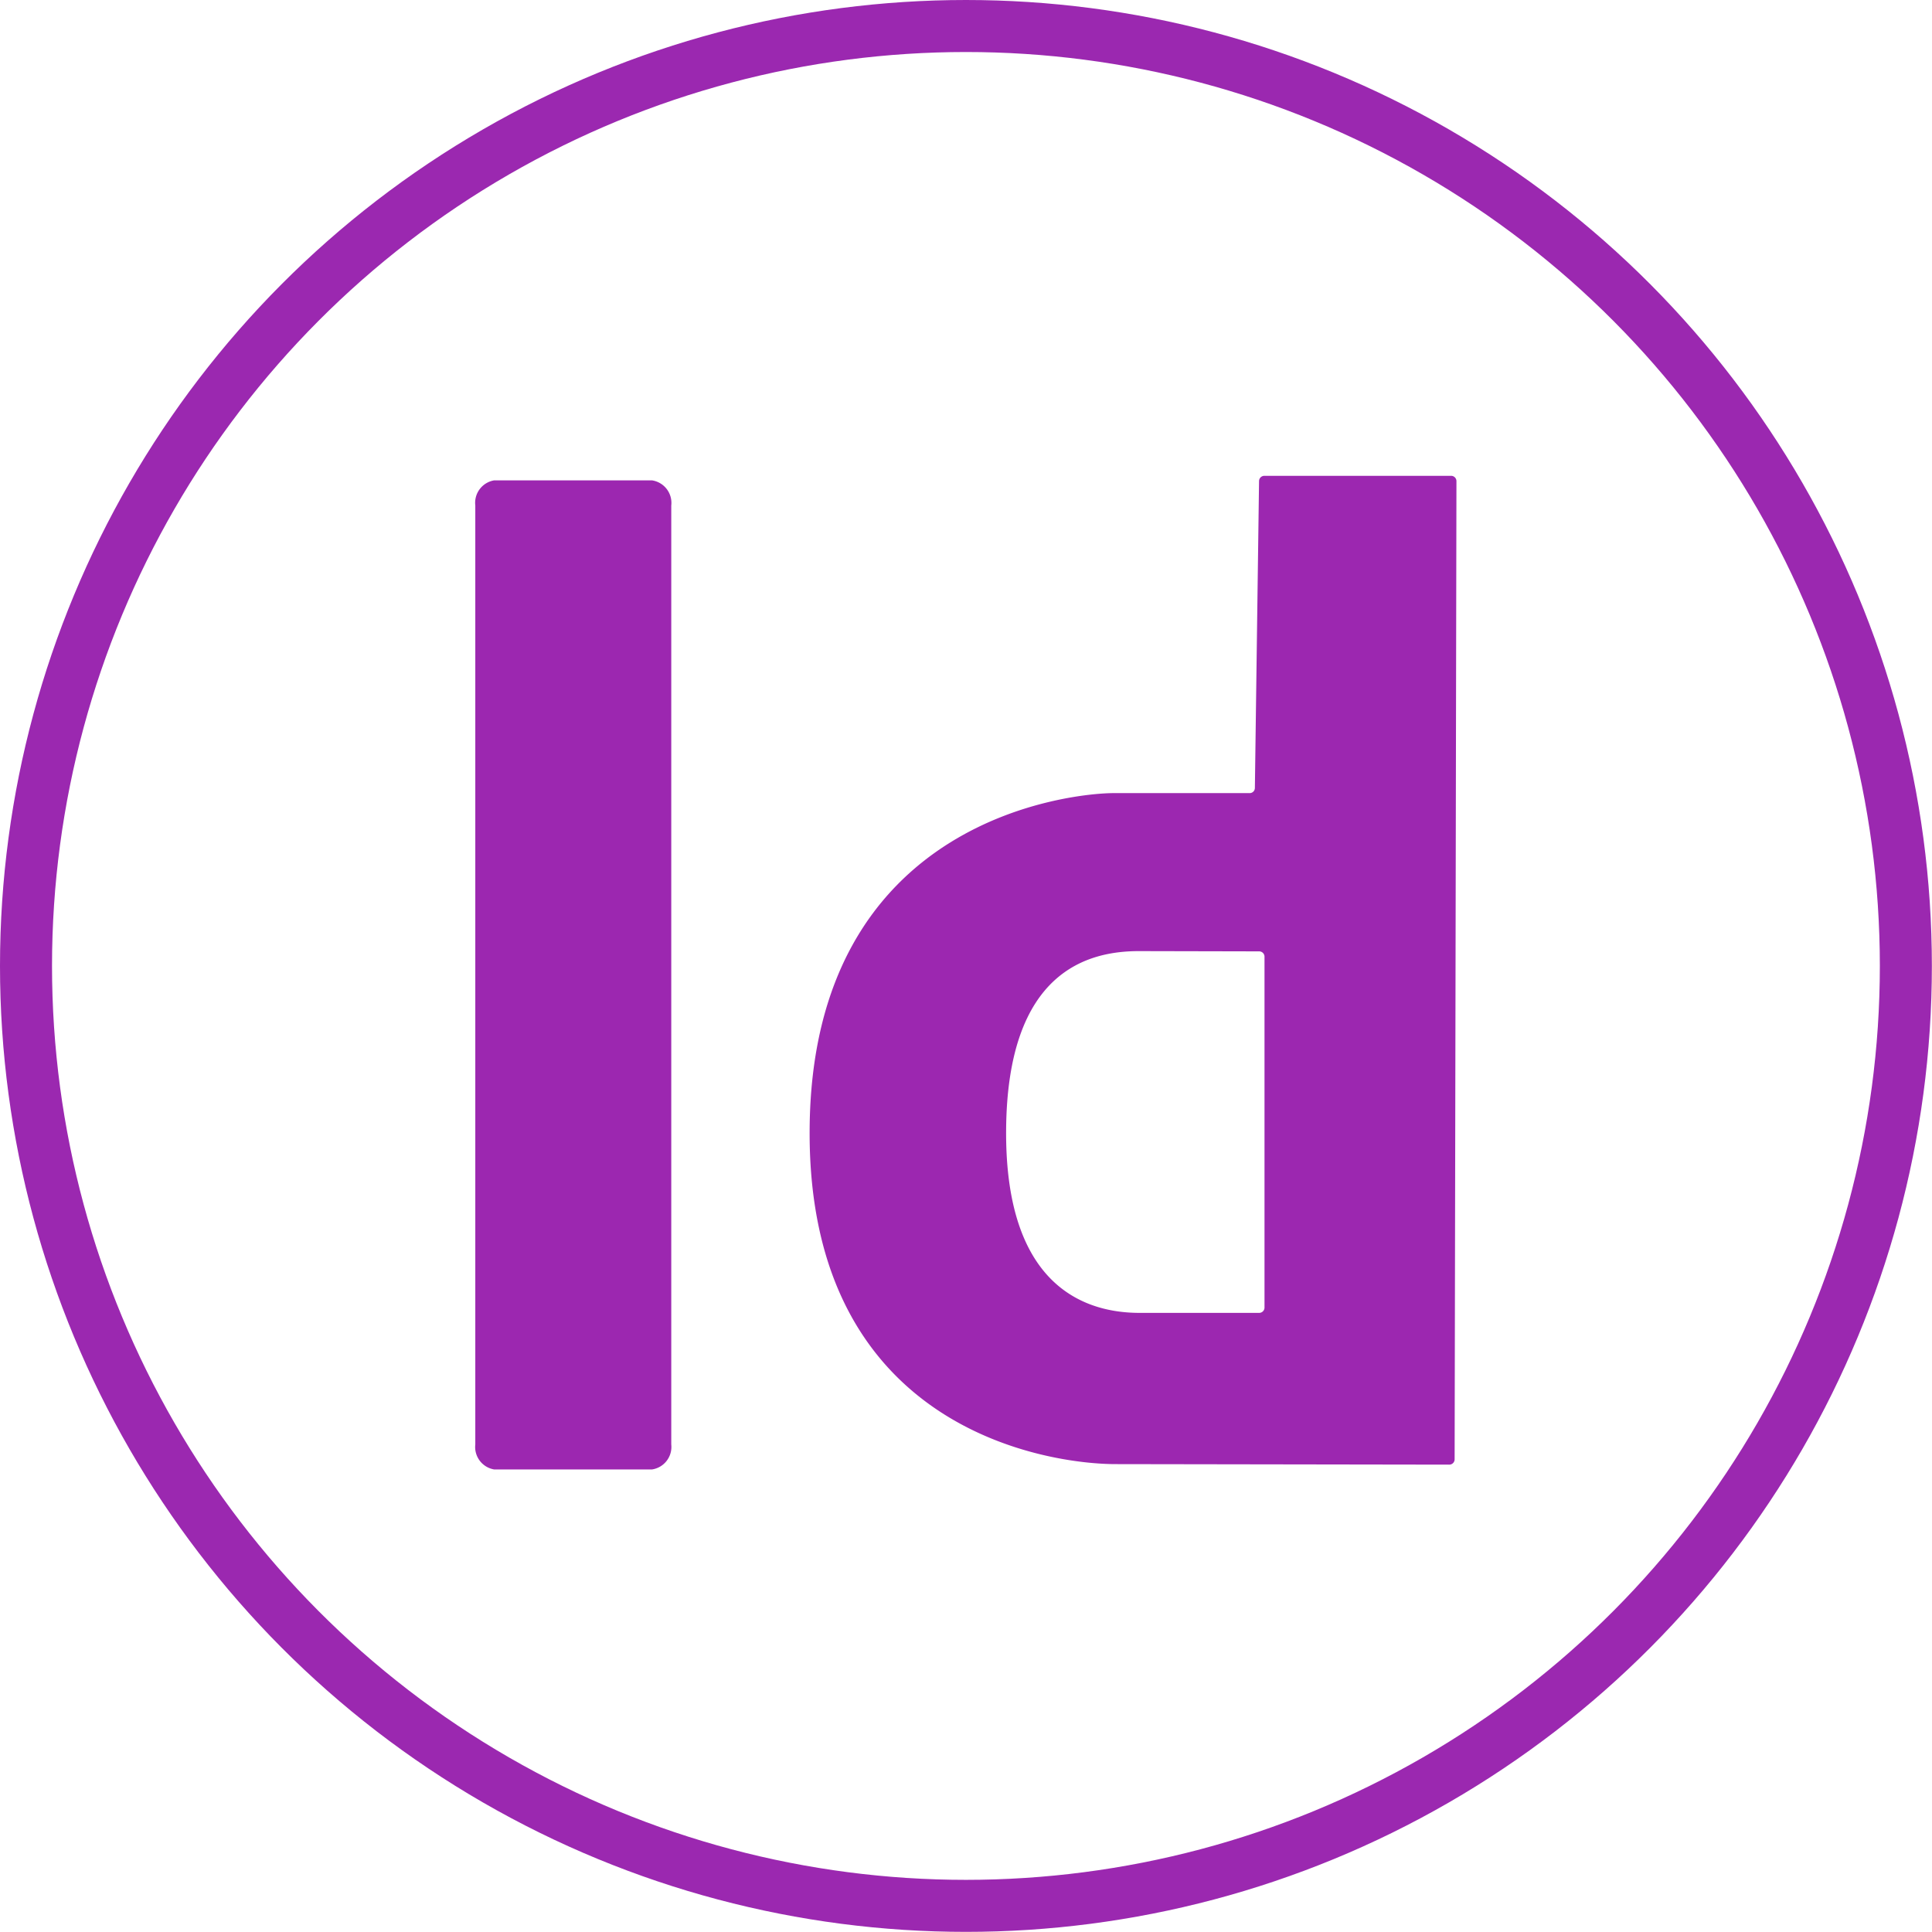 <?xml version="1.0" encoding="UTF-8"?> <svg xmlns="http://www.w3.org/2000/svg" viewBox="0 0 148.57 148.57"> <defs> <style>.cls-1{fill:#9c27b0;}.cls-2{fill:none;stroke:#9b28b0;stroke-miterlimit:10;stroke-width:4px;}</style> </defs> <g id="Слой_2" data-name="Слой 2"> <g id="Слой_1-2" data-name="Слой 1"> <g id="id"> <path class="cls-1" d="M111.45,112.63a.41.41,0,0,0,.41-.41L112,37a.41.41,0,0,0-.41-.41H97.23a.41.41,0,0,0-.41.41L96.5,60.59a.4.4,0,0,1-.4.4c-2,0-10.06,0-10.48,0-2.75,0-23.28,1.68-23.36,26-.08,23.1,18.55,25.6,23.53,25.6ZM96.83,73.16a.41.41,0,0,1,.41.4v27a.41.41,0,0,1-.41.4H87.64c-3.89,0-10.35-1.74-10.27-14.05s6.38-13.77,10.22-13.77Z"></path> <path class="cls-1" d="M36.55,111.08V38.87A1.75,1.75,0,0,1,38,36.94H50.14a1.75,1.75,0,0,1,1.48,1.93v72.21A1.75,1.75,0,0,1,50.14,113H38A1.75,1.75,0,0,1,36.55,111.08Z"></path> <circle class="cls-2" cx="74.28" cy="74.28" r="72.28"></circle> </g> </g> </g> </svg> 